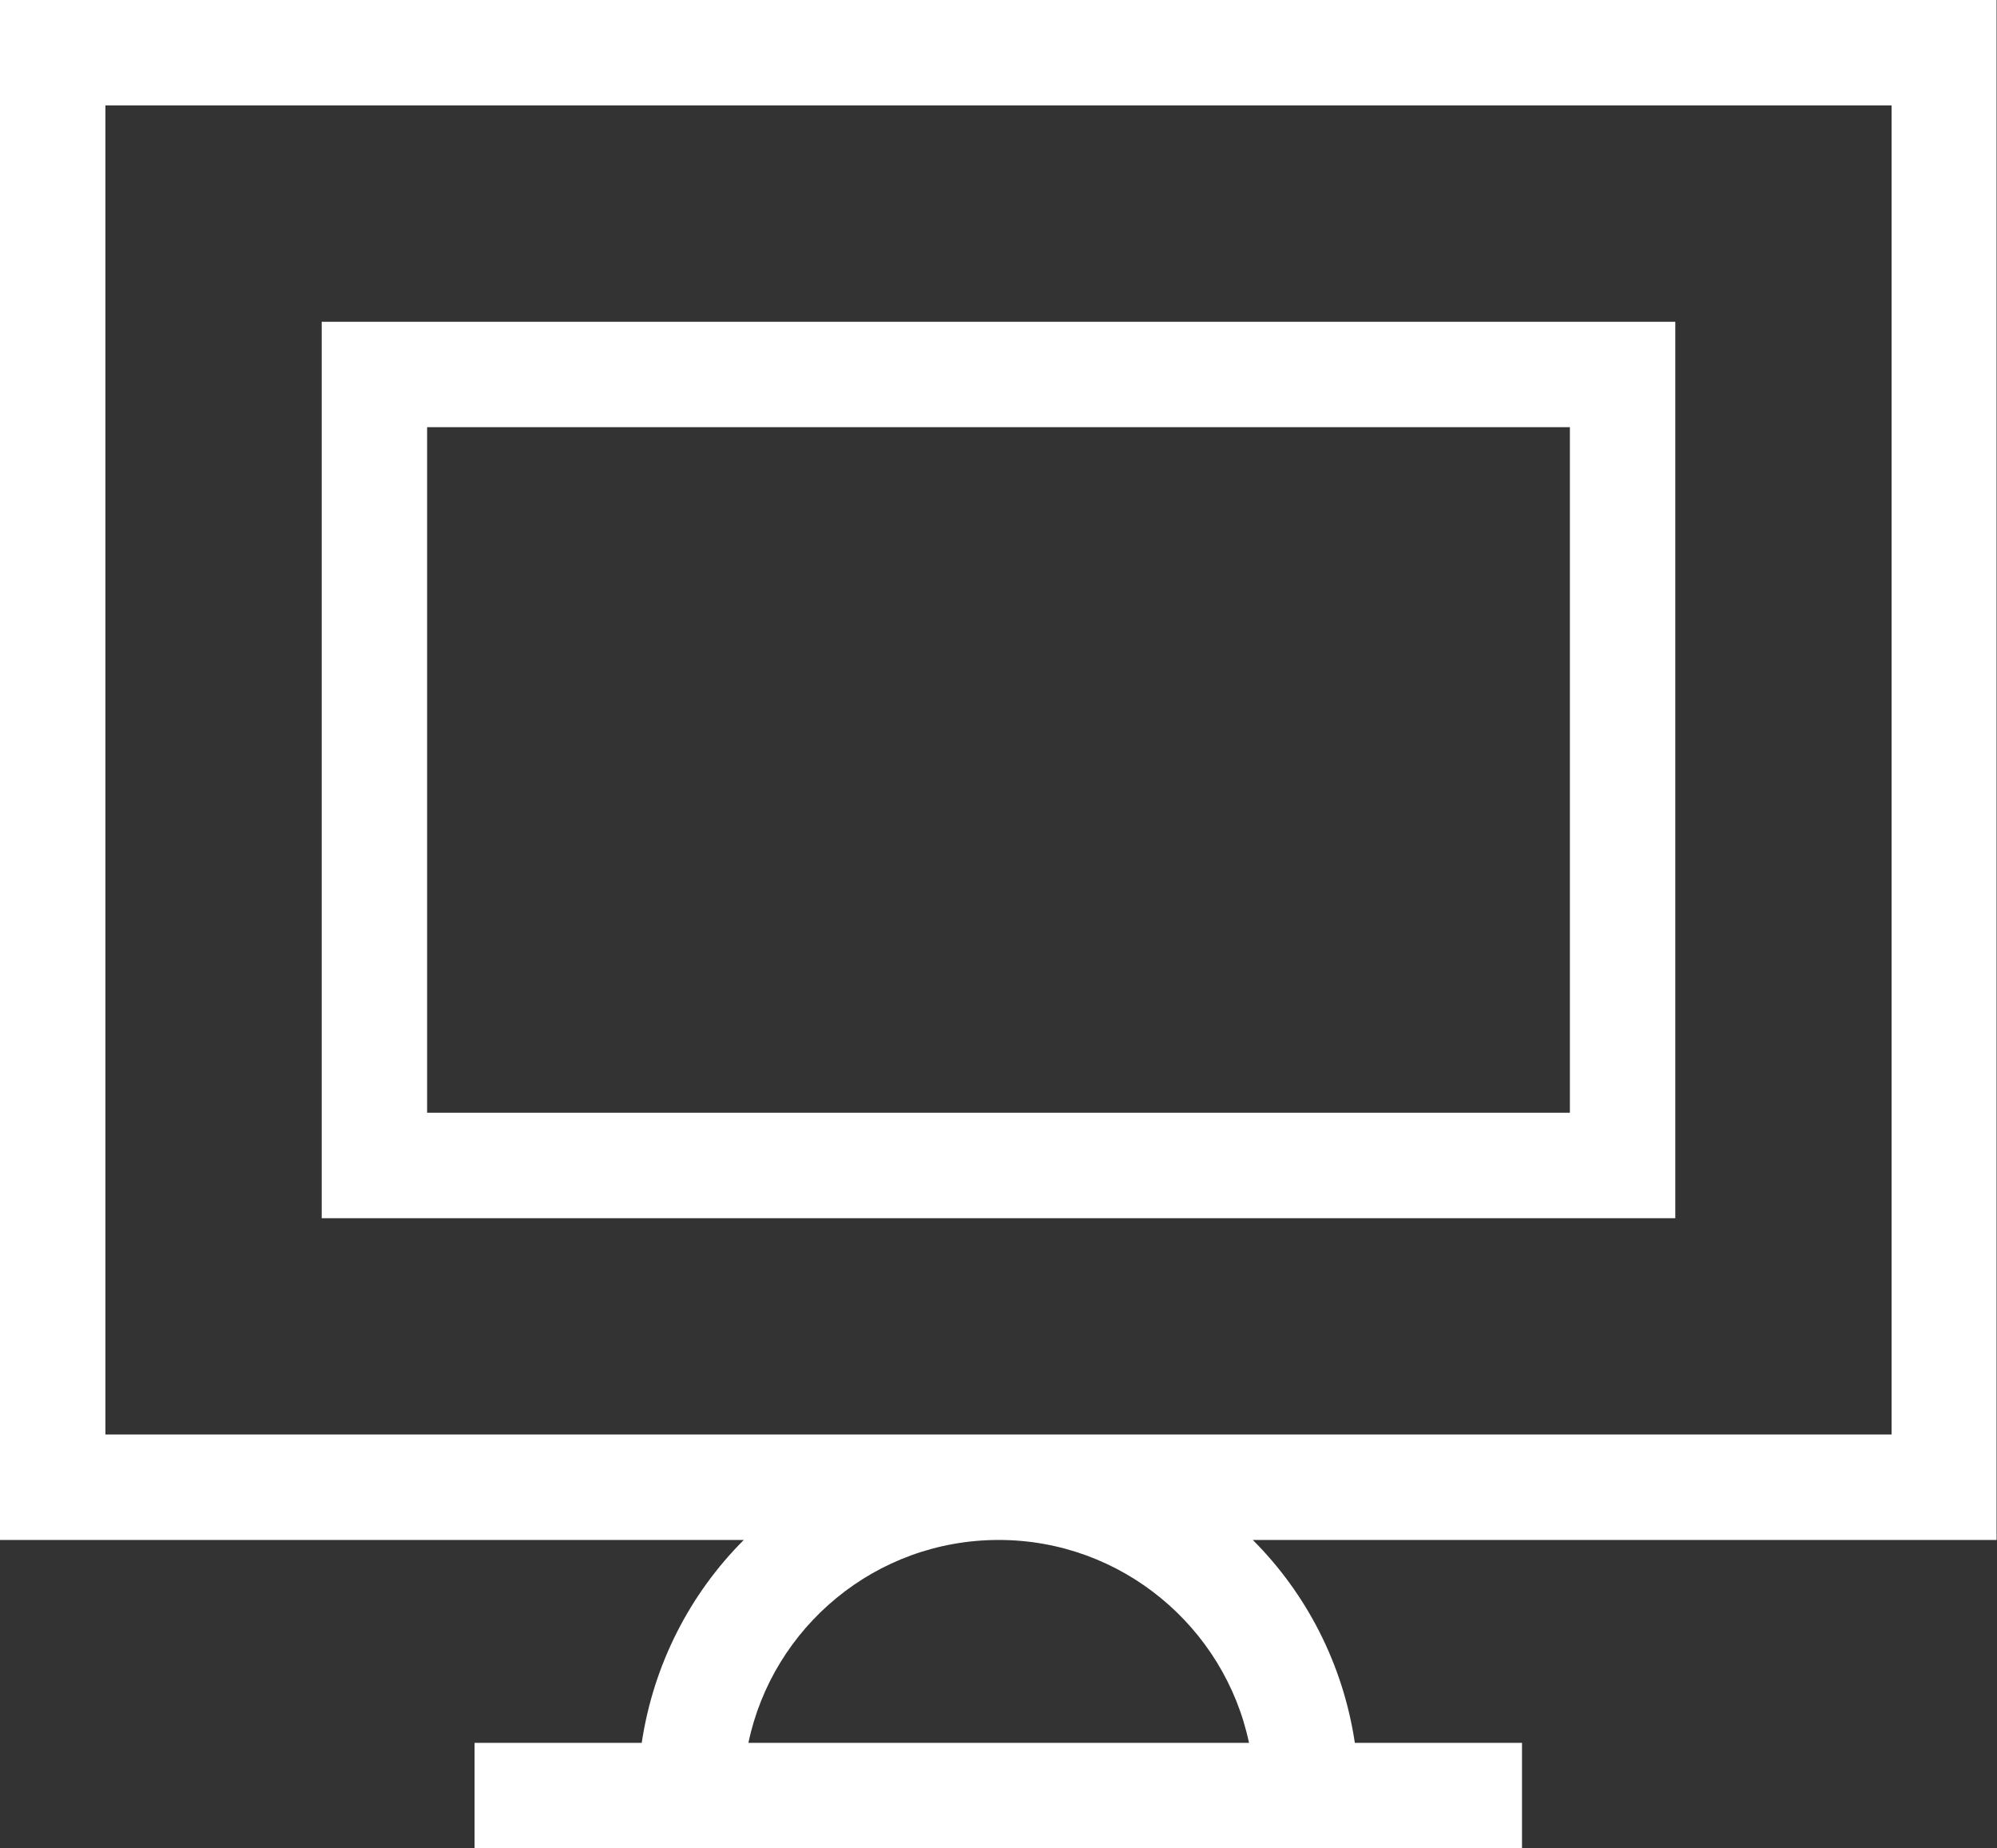 <?xml version="1.0" encoding="UTF-8"?>
<svg id="_レイヤー_2" data-name="レイヤー 2" xmlns="http://www.w3.org/2000/svg" viewBox="0 0 47.55 44">
  <rect x="0" y="0" width="47.55" height="44" fill="#333333" stroke="none"/>
  <defs>
    <style>
      .cls-1 {
        fill: #fff;
      }
    </style>
  </defs>
  <g id="text">
    <g>
      <path class="cls-1" d="M47.55,0H0V36.66H17.71c-1.28,1.28-2.15,2.96-2.43,4.83h-3.98v2.51h24.94v-2.51h-3.98c-.28-1.87-1.15-3.55-2.43-4.83h17.71V0ZM29.73,41.49h-11.91c.58-2.76,3.03-4.83,5.96-4.83s5.38,2.08,5.96,4.83Zm15.31-7.34H2.51V2.51H45.04v31.64Z"/>
      <path class="cls-1" d="M39.89,7.66H7.66V29H39.89V7.66Zm-2.51,18.83H10.17V10.17h27.21V26.49Z"/>
    </g>
  </g>
</svg>